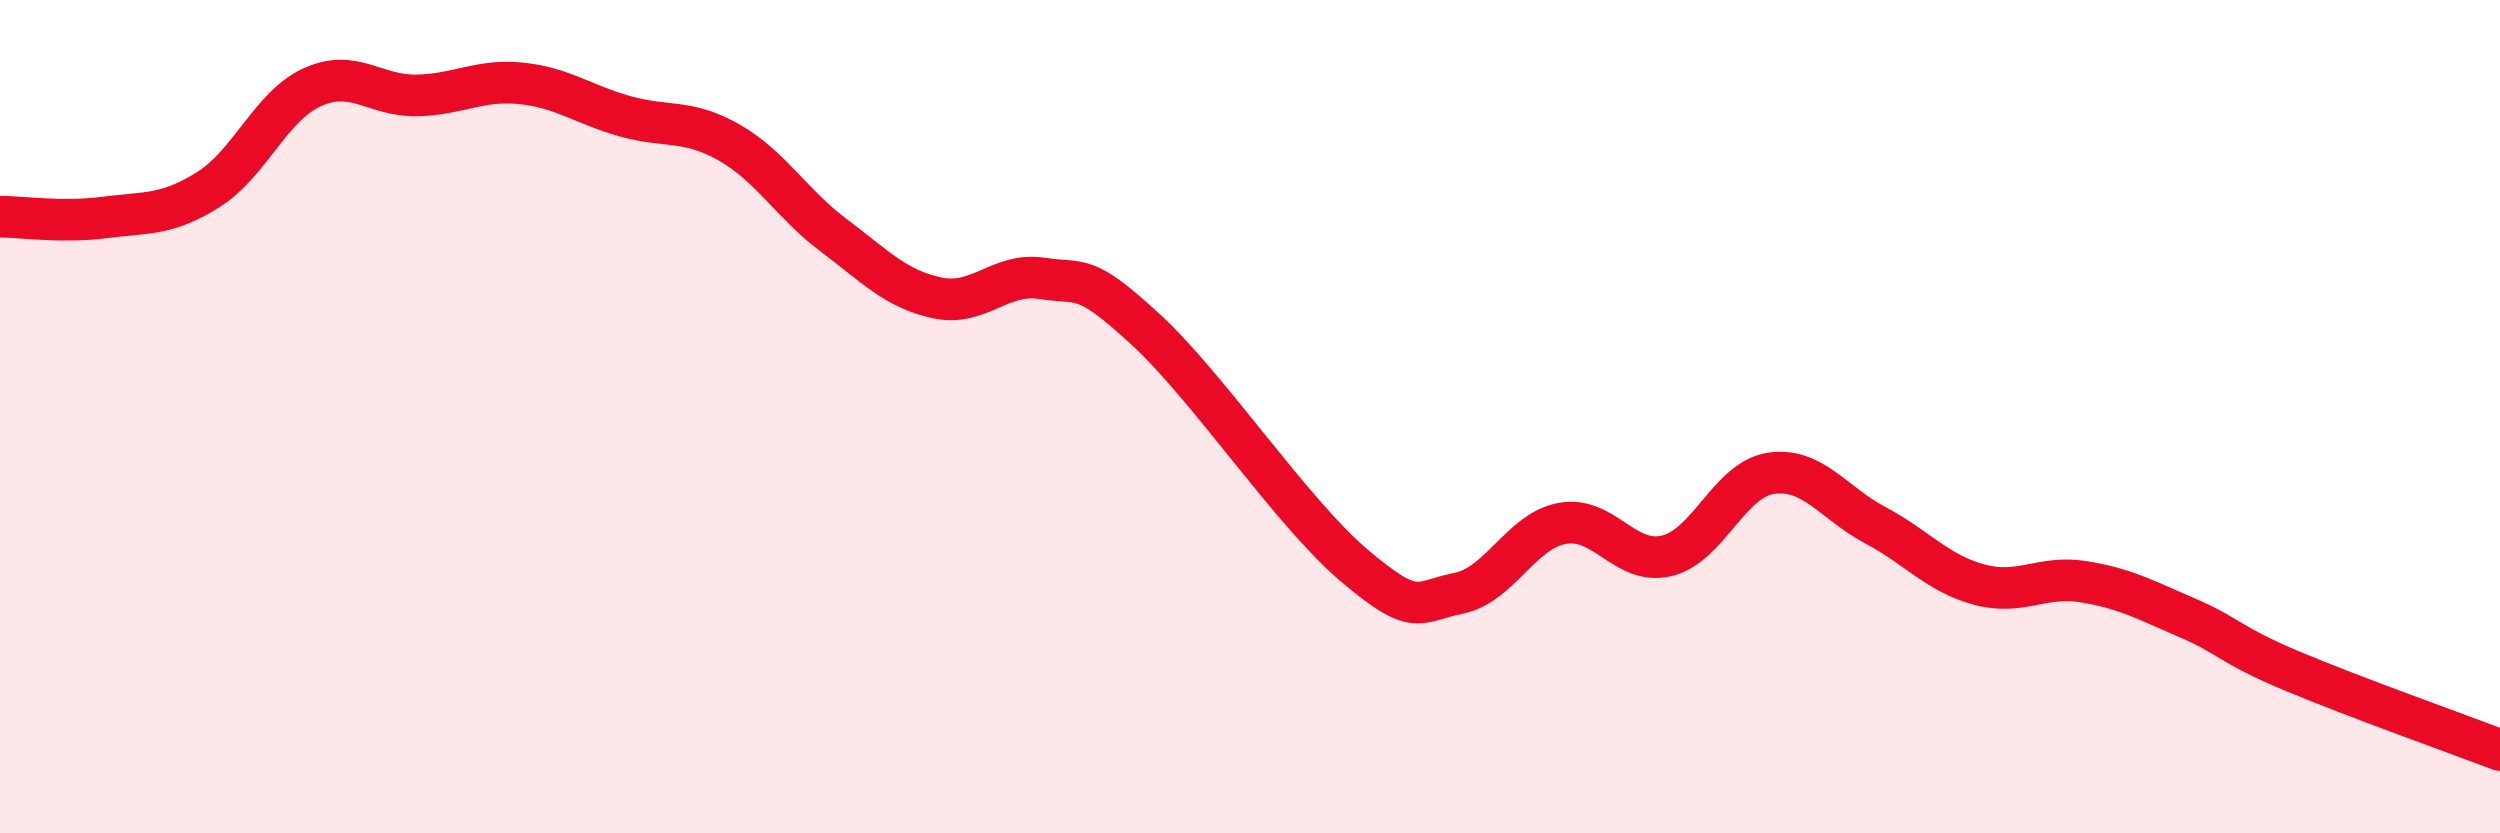 
    <svg width="60" height="20" viewBox="0 0 60 20" xmlns="http://www.w3.org/2000/svg">
      <path
        d="M 0,5.2 C 0.5,5.2 1.5,5.35 2.5,5.22 C 3.5,5.09 4,5.18 5,4.55 C 6,3.92 6.5,2.54 7.5,2.09 C 8.5,1.64 9,2.31 10,2.29 C 11,2.27 11.5,1.9 12.5,2 C 13.5,2.1 14,2.51 15,2.79 C 16,3.07 16.5,2.85 17.5,3.42 C 18.5,3.99 19,4.89 20,5.64 C 21,6.39 21.5,6.94 22.5,7.15 C 23.5,7.36 24,6.53 25,6.68 C 26,6.83 26,6.53 27.5,7.91 C 29,9.29 31,12.3 32.5,13.57 C 34,14.84 34,14.44 35,14.24 C 36,14.04 36.5,12.74 37.5,12.56 C 38.5,12.38 39,13.58 40,13.34 C 41,13.1 41.5,11.51 42.5,11.36 C 43.5,11.21 44,12.07 45,12.6 C 46,13.13 46.5,13.76 47.5,14.03 C 48.5,14.3 49,13.8 50,13.96 C 51,14.12 51.5,14.4 52.5,14.83 C 53.5,15.26 53.5,15.47 55,16.1 C 56.5,16.73 59,17.62 60,18L60 20L0 20Z"
        fill="#EB0A25"
        opacity="0.1"
        stroke-linecap="round"
        stroke-linejoin="round"
      />
      <path
        d="M 0,5.2 C 0.5,5.2 1.5,5.35 2.5,5.22 C 3.5,5.09 4,5.18 5,4.55 C 6,3.92 6.5,2.54 7.5,2.09 C 8.5,1.64 9,2.31 10,2.29 C 11,2.27 11.5,1.9 12.5,2 C 13.5,2.1 14,2.51 15,2.79 C 16,3.07 16.5,2.85 17.5,3.42 C 18.5,3.99 19,4.89 20,5.64 C 21,6.39 21.5,6.94 22.5,7.15 C 23.5,7.36 24,6.53 25,6.68 C 26,6.83 26,6.53 27.5,7.91 C 29,9.29 31,12.3 32.5,13.57 C 34,14.84 34,14.44 35,14.24 C 36,14.04 36.5,12.74 37.5,12.56 C 38.5,12.38 39,13.58 40,13.34 C 41,13.1 41.5,11.51 42.5,11.36 C 43.5,11.21 44,12.07 45,12.6 C 46,13.13 46.5,13.76 47.5,14.03 C 48.5,14.3 49,13.8 50,13.96 C 51,14.12 51.5,14.4 52.5,14.83 C 53.5,15.26 53.5,15.47 55,16.1 C 56.5,16.73 59,17.62 60,18"
        stroke="#EB0A25"
        stroke-width="1"
        fill="none"
        stroke-linecap="round"
        stroke-linejoin="round"
      />
    </svg>
  